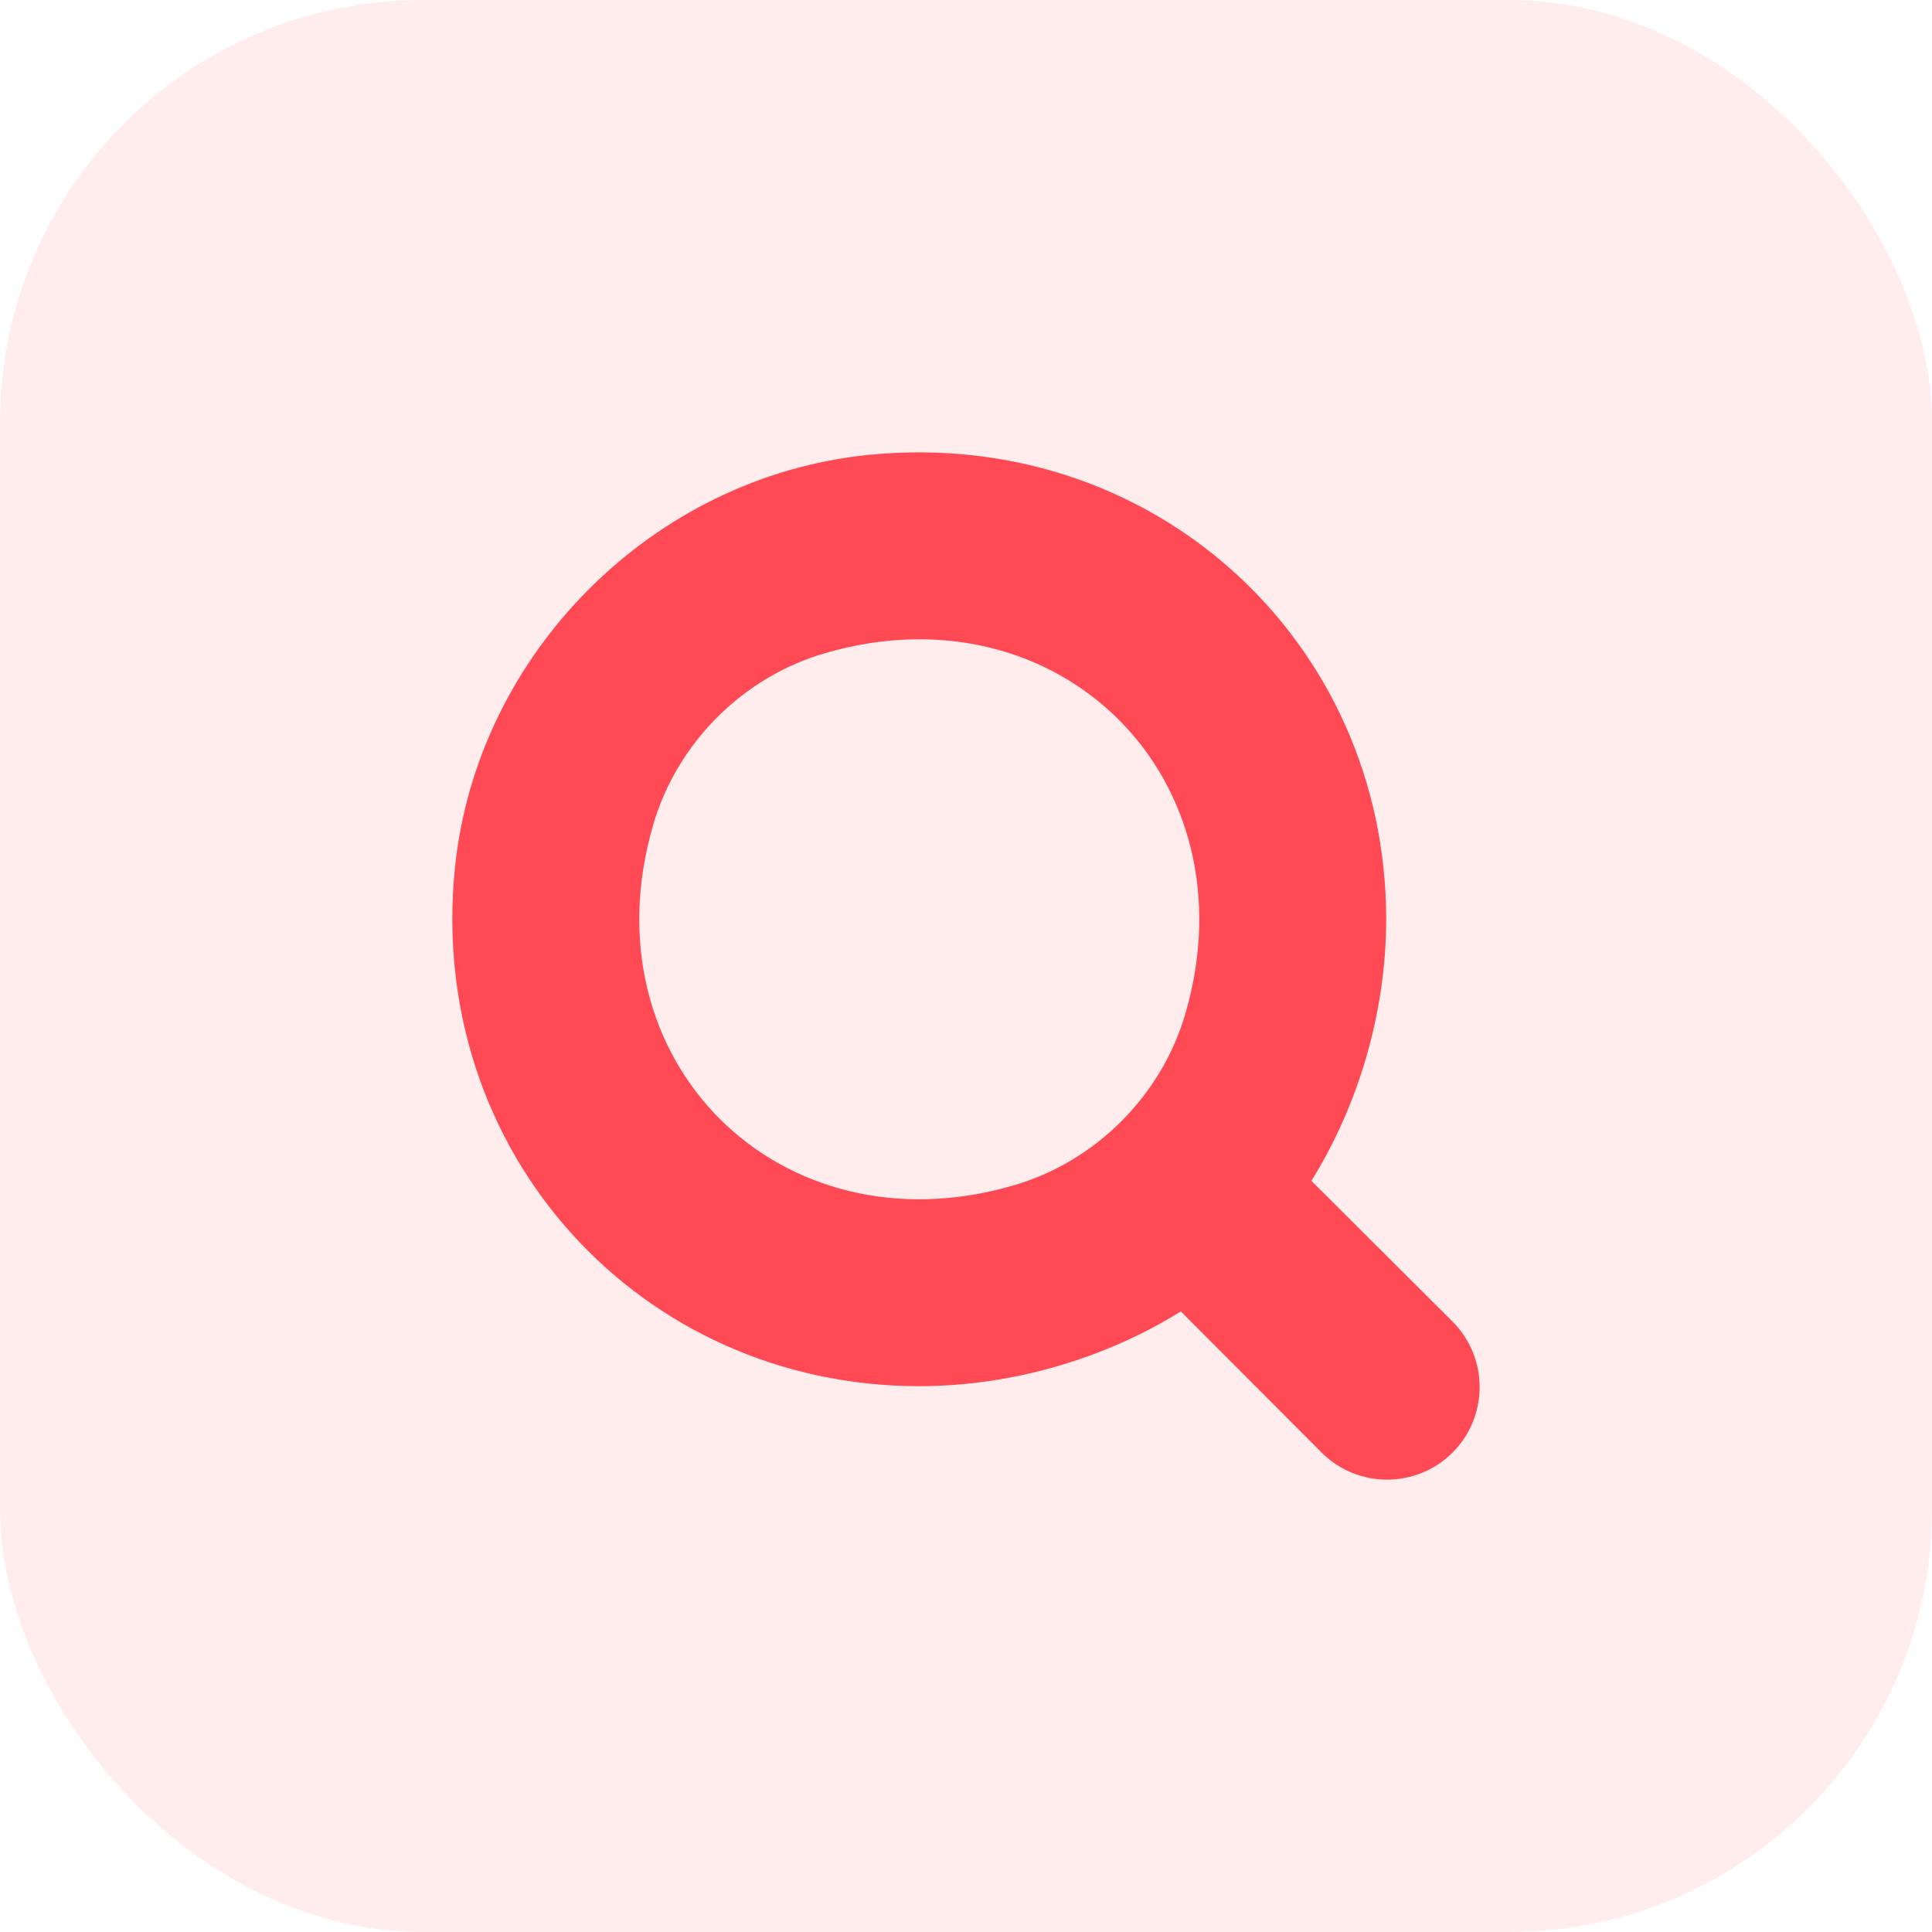<svg width="64" height="64" viewBox="0 0 64 64" fill="none" xmlns="http://www.w3.org/2000/svg">
<rect opacity="0.1" x="-0" width="64" height="64" rx="14" fill="#FF4A55"/>
<path d="M48.118 43.78L43.441 39.116C44.988 36.639 45.919 33.546 45.919 30.453C45.919 21.233 38.197 14.116 28.748 15.071C21.631 15.796 15.795 21.632 15.07 28.749C14.116 38.198 21.233 45.919 30.452 45.919C33.545 45.919 36.639 44.989 39.116 43.442L43.78 48.118C44.976 49.314 46.921 49.314 48.118 48.118C49.314 46.922 49.314 44.977 48.118 43.78ZM33.557 39.273C25.8 41.521 19.384 35.105 21.631 27.347C22.417 24.616 24.616 22.417 27.347 21.632C35.104 19.384 41.52 25.801 39.273 33.558C38.487 36.289 36.288 38.488 33.557 39.273Z" fill="#FF4A55"/>
</svg>
